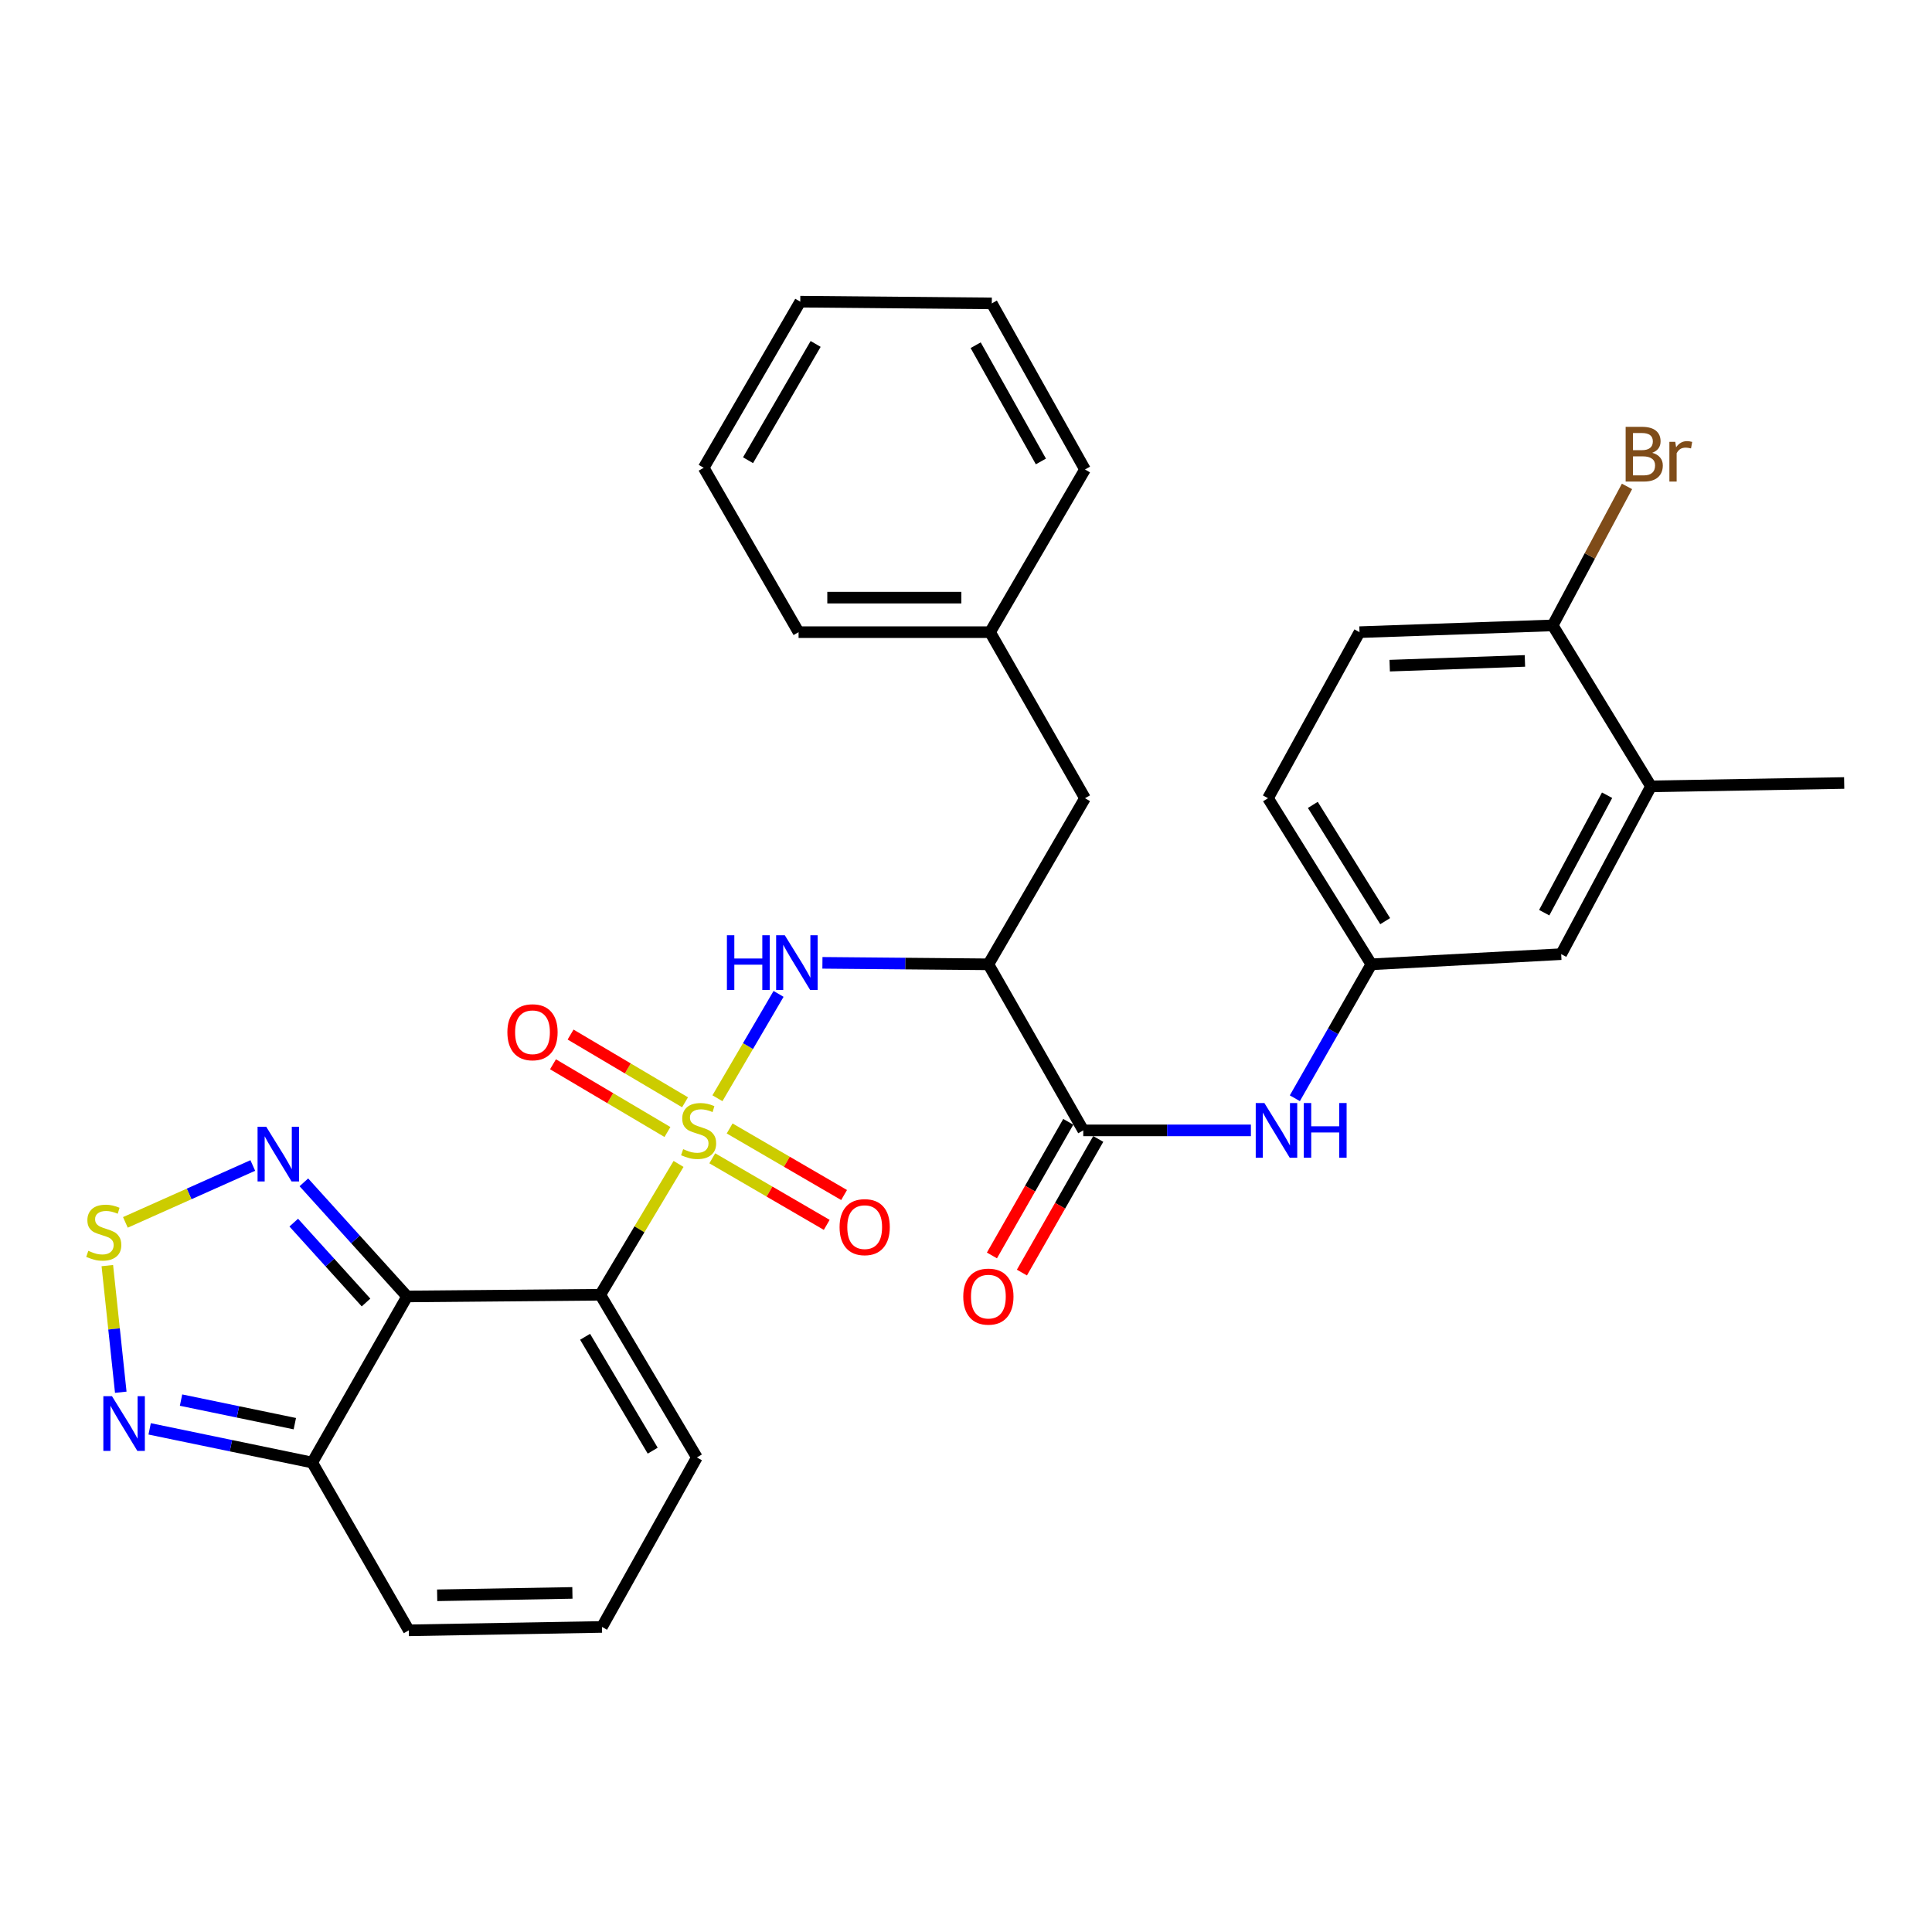 <?xml version='1.0' encoding='iso-8859-1'?>
<svg version='1.1' baseProfile='full'
              xmlns='http://www.w3.org/2000/svg'
                      xmlns:rdkit='http://www.rdkit.org/xml'
                      xmlns:xlink='http://www.w3.org/1999/xlink'
                  xml:space='preserve'
width='1000px' height='1000px' viewBox='0 0 1000 1000'>
<!-- END OF HEADER -->
<rect style='opacity:1.0;fill:#FFFFFF;stroke:none' width='1000' height='1000' x='0' y='0'> </rect>
<path class='bond-0' d='M 351.217,602.444 L 330.964,636.302' style='fill:none;fill-rule:evenodd;stroke:#CCCC00;stroke-width:6px;stroke-linecap:butt;stroke-linejoin:miter;stroke-opacity:1' />
<path class='bond-0' d='M 330.964,636.302 L 310.712,670.161' style='fill:none;fill-rule:evenodd;stroke:#000000;stroke-width:6px;stroke-linecap:butt;stroke-linejoin:miter;stroke-opacity:1' />
<path class='bond-2' d='M 371.345,568.449 L 387.164,541.443' style='fill:none;fill-rule:evenodd;stroke:#CCCC00;stroke-width:6px;stroke-linecap:butt;stroke-linejoin:miter;stroke-opacity:1' />
<path class='bond-2' d='M 387.164,541.443 L 402.983,514.437' style='fill:none;fill-rule:evenodd;stroke:#0000FF;stroke-width:6px;stroke-linecap:butt;stroke-linejoin:miter;stroke-opacity:1' />
<path class='bond-10' d='M 368.673,599.537 L 398.294,616.765' style='fill:none;fill-rule:evenodd;stroke:#CCCC00;stroke-width:6px;stroke-linecap:butt;stroke-linejoin:miter;stroke-opacity:1' />
<path class='bond-10' d='M 398.294,616.765 L 427.915,633.993' style='fill:none;fill-rule:evenodd;stroke:#FF0000;stroke-width:6px;stroke-linecap:butt;stroke-linejoin:miter;stroke-opacity:1' />
<path class='bond-10' d='M 377.659,584.087 L 407.28,601.315' style='fill:none;fill-rule:evenodd;stroke:#CCCC00;stroke-width:6px;stroke-linecap:butt;stroke-linejoin:miter;stroke-opacity:1' />
<path class='bond-10' d='M 407.28,601.315 L 436.9,618.543' style='fill:none;fill-rule:evenodd;stroke:#FF0000;stroke-width:6px;stroke-linecap:butt;stroke-linejoin:miter;stroke-opacity:1' />
<path class='bond-11' d='M 354.573,570.543 L 324.953,553.016' style='fill:none;fill-rule:evenodd;stroke:#CCCC00;stroke-width:6px;stroke-linecap:butt;stroke-linejoin:miter;stroke-opacity:1' />
<path class='bond-11' d='M 324.953,553.016 L 295.333,535.488' style='fill:none;fill-rule:evenodd;stroke:#FF0000;stroke-width:6px;stroke-linecap:butt;stroke-linejoin:miter;stroke-opacity:1' />
<path class='bond-11' d='M 345.471,585.925 L 315.851,568.397' style='fill:none;fill-rule:evenodd;stroke:#CCCC00;stroke-width:6px;stroke-linecap:butt;stroke-linejoin:miter;stroke-opacity:1' />
<path class='bond-11' d='M 315.851,568.397 L 286.231,550.869' style='fill:none;fill-rule:evenodd;stroke:#FF0000;stroke-width:6px;stroke-linecap:butt;stroke-linejoin:miter;stroke-opacity:1' />
<path class='bond-1' d='M 310.712,670.161 L 210.722,671.044' style='fill:none;fill-rule:evenodd;stroke:#000000;stroke-width:6px;stroke-linecap:butt;stroke-linejoin:miter;stroke-opacity:1' />
<path class='bond-12' d='M 310.712,670.161 L 360.706,754.372' style='fill:none;fill-rule:evenodd;stroke:#000000;stroke-width:6px;stroke-linecap:butt;stroke-linejoin:miter;stroke-opacity:1' />
<path class='bond-12' d='M 302.842,691.916 L 337.839,750.864' style='fill:none;fill-rule:evenodd;stroke:#000000;stroke-width:6px;stroke-linecap:butt;stroke-linejoin:miter;stroke-opacity:1' />
<path class='bond-4' d='M 210.722,671.044 L 184.001,641.509' style='fill:none;fill-rule:evenodd;stroke:#000000;stroke-width:6px;stroke-linecap:butt;stroke-linejoin:miter;stroke-opacity:1' />
<path class='bond-4' d='M 184.001,641.509 L 157.28,611.975' style='fill:none;fill-rule:evenodd;stroke:#0000FF;stroke-width:6px;stroke-linecap:butt;stroke-linejoin:miter;stroke-opacity:1' />
<path class='bond-4' d='M 189.452,674.175 L 170.748,653.5' style='fill:none;fill-rule:evenodd;stroke:#000000;stroke-width:6px;stroke-linecap:butt;stroke-linejoin:miter;stroke-opacity:1' />
<path class='bond-4' d='M 170.748,653.5 L 152.043,632.826' style='fill:none;fill-rule:evenodd;stroke:#0000FF;stroke-width:6px;stroke-linecap:butt;stroke-linejoin:miter;stroke-opacity:1' />
<path class='bond-6' d='M 210.722,671.044 L 161.602,757.003' style='fill:none;fill-rule:evenodd;stroke:#000000;stroke-width:6px;stroke-linecap:butt;stroke-linejoin:miter;stroke-opacity:1' />
<path class='bond-3' d='M 425.686,498.36 L 468.635,498.743' style='fill:none;fill-rule:evenodd;stroke:#0000FF;stroke-width:6px;stroke-linecap:butt;stroke-linejoin:miter;stroke-opacity:1' />
<path class='bond-3' d='M 468.635,498.743 L 511.584,499.126' style='fill:none;fill-rule:evenodd;stroke:#000000;stroke-width:6px;stroke-linecap:butt;stroke-linejoin:miter;stroke-opacity:1' />
<path class='bond-7' d='M 511.584,499.126 L 560.695,585.085' style='fill:none;fill-rule:evenodd;stroke:#000000;stroke-width:6px;stroke-linecap:butt;stroke-linejoin:miter;stroke-opacity:1' />
<path class='bond-15' d='M 511.584,499.126 L 561.589,413.157' style='fill:none;fill-rule:evenodd;stroke:#000000;stroke-width:6px;stroke-linecap:butt;stroke-linejoin:miter;stroke-opacity:1' />
<path class='bond-5' d='M 130.843,603.258 L 97.871,617.981' style='fill:none;fill-rule:evenodd;stroke:#0000FF;stroke-width:6px;stroke-linecap:butt;stroke-linejoin:miter;stroke-opacity:1' />
<path class='bond-5' d='M 97.871,617.981 L 64.9,632.704' style='fill:none;fill-rule:evenodd;stroke:#CCCC00;stroke-width:6px;stroke-linecap:butt;stroke-linejoin:miter;stroke-opacity:1' />
<path class='bond-32' d='M 55.553,655.074 L 59.032,687.847' style='fill:none;fill-rule:evenodd;stroke:#CCCC00;stroke-width:6px;stroke-linecap:butt;stroke-linejoin:miter;stroke-opacity:1' />
<path class='bond-32' d='M 59.032,687.847 L 62.512,720.621' style='fill:none;fill-rule:evenodd;stroke:#0000FF;stroke-width:6px;stroke-linecap:butt;stroke-linejoin:miter;stroke-opacity:1' />
<path class='bond-8' d='M 161.602,757.003 L 119.531,748.29' style='fill:none;fill-rule:evenodd;stroke:#000000;stroke-width:6px;stroke-linecap:butt;stroke-linejoin:miter;stroke-opacity:1' />
<path class='bond-8' d='M 119.531,748.29 L 77.46,739.576' style='fill:none;fill-rule:evenodd;stroke:#0000FF;stroke-width:6px;stroke-linecap:butt;stroke-linejoin:miter;stroke-opacity:1' />
<path class='bond-8' d='M 152.605,736.888 L 123.155,730.788' style='fill:none;fill-rule:evenodd;stroke:#000000;stroke-width:6px;stroke-linecap:butt;stroke-linejoin:miter;stroke-opacity:1' />
<path class='bond-8' d='M 123.155,730.788 L 93.706,724.689' style='fill:none;fill-rule:evenodd;stroke:#0000FF;stroke-width:6px;stroke-linecap:butt;stroke-linejoin:miter;stroke-opacity:1' />
<path class='bond-31' d='M 161.602,757.003 L 211.596,843.856' style='fill:none;fill-rule:evenodd;stroke:#000000;stroke-width:6px;stroke-linecap:butt;stroke-linejoin:miter;stroke-opacity:1' />
<path class='bond-9' d='M 560.695,585.085 L 604.079,585.085' style='fill:none;fill-rule:evenodd;stroke:#000000;stroke-width:6px;stroke-linecap:butt;stroke-linejoin:miter;stroke-opacity:1' />
<path class='bond-9' d='M 604.079,585.085 L 647.464,585.085' style='fill:none;fill-rule:evenodd;stroke:#0000FF;stroke-width:6px;stroke-linecap:butt;stroke-linejoin:miter;stroke-opacity:1' />
<path class='bond-19' d='M 552.935,580.652 L 533.178,615.234' style='fill:none;fill-rule:evenodd;stroke:#000000;stroke-width:6px;stroke-linecap:butt;stroke-linejoin:miter;stroke-opacity:1' />
<path class='bond-19' d='M 533.178,615.234 L 513.42,649.816' style='fill:none;fill-rule:evenodd;stroke:#FF0000;stroke-width:6px;stroke-linecap:butt;stroke-linejoin:miter;stroke-opacity:1' />
<path class='bond-19' d='M 568.454,589.518 L 548.697,624.1' style='fill:none;fill-rule:evenodd;stroke:#000000;stroke-width:6px;stroke-linecap:butt;stroke-linejoin:miter;stroke-opacity:1' />
<path class='bond-19' d='M 548.697,624.1 L 528.939,658.682' style='fill:none;fill-rule:evenodd;stroke:#FF0000;stroke-width:6px;stroke-linecap:butt;stroke-linejoin:miter;stroke-opacity:1' />
<path class='bond-17' d='M 670.208,568.45 L 690.012,533.788' style='fill:none;fill-rule:evenodd;stroke:#0000FF;stroke-width:6px;stroke-linecap:butt;stroke-linejoin:miter;stroke-opacity:1' />
<path class='bond-17' d='M 690.012,533.788 L 709.815,499.126' style='fill:none;fill-rule:evenodd;stroke:#000000;stroke-width:6px;stroke-linecap:butt;stroke-linejoin:miter;stroke-opacity:1' />
<path class='bond-14' d='M 360.706,754.372 L 311.585,842.098' style='fill:none;fill-rule:evenodd;stroke:#000000;stroke-width:6px;stroke-linecap:butt;stroke-linejoin:miter;stroke-opacity:1' />
<path class='bond-13' d='M 854.556,407.021 L 808.067,493.864' style='fill:none;fill-rule:evenodd;stroke:#000000;stroke-width:6px;stroke-linecap:butt;stroke-linejoin:miter;stroke-opacity:1' />
<path class='bond-13' d='M 831.826,411.612 L 799.283,472.402' style='fill:none;fill-rule:evenodd;stroke:#000000;stroke-width:6px;stroke-linecap:butt;stroke-linejoin:miter;stroke-opacity:1' />
<path class='bond-25' d='M 854.556,407.021 L 954.545,405.273' style='fill:none;fill-rule:evenodd;stroke:#000000;stroke-width:6px;stroke-linecap:butt;stroke-linejoin:miter;stroke-opacity:1' />
<path class='bond-34' d='M 854.556,407.021 L 803.668,323.703' style='fill:none;fill-rule:evenodd;stroke:#000000;stroke-width:6px;stroke-linecap:butt;stroke-linejoin:miter;stroke-opacity:1' />
<path class='bond-16' d='M 311.585,842.098 L 211.596,843.856' style='fill:none;fill-rule:evenodd;stroke:#000000;stroke-width:6px;stroke-linecap:butt;stroke-linejoin:miter;stroke-opacity:1' />
<path class='bond-16' d='M 296.273,824.492 L 226.28,825.722' style='fill:none;fill-rule:evenodd;stroke:#000000;stroke-width:6px;stroke-linecap:butt;stroke-linejoin:miter;stroke-opacity:1' />
<path class='bond-24' d='M 561.589,413.157 L 512.458,327.208' style='fill:none;fill-rule:evenodd;stroke:#000000;stroke-width:6px;stroke-linecap:butt;stroke-linejoin:miter;stroke-opacity:1' />
<path class='bond-20' d='M 709.815,499.126 L 808.067,493.864' style='fill:none;fill-rule:evenodd;stroke:#000000;stroke-width:6px;stroke-linecap:butt;stroke-linejoin:miter;stroke-opacity:1' />
<path class='bond-22' d='M 709.815,499.126 L 656.315,413.157' style='fill:none;fill-rule:evenodd;stroke:#000000;stroke-width:6px;stroke-linecap:butt;stroke-linejoin:miter;stroke-opacity:1' />
<path class='bond-22' d='M 716.965,476.788 L 679.515,416.609' style='fill:none;fill-rule:evenodd;stroke:#000000;stroke-width:6px;stroke-linecap:butt;stroke-linejoin:miter;stroke-opacity:1' />
<path class='bond-18' d='M 803.668,323.703 L 703.679,327.208' style='fill:none;fill-rule:evenodd;stroke:#000000;stroke-width:6px;stroke-linecap:butt;stroke-linejoin:miter;stroke-opacity:1' />
<path class='bond-18' d='M 789.296,342.091 L 719.303,344.544' style='fill:none;fill-rule:evenodd;stroke:#000000;stroke-width:6px;stroke-linecap:butt;stroke-linejoin:miter;stroke-opacity:1' />
<path class='bond-23' d='M 803.668,323.703 L 822.902,287.734' style='fill:none;fill-rule:evenodd;stroke:#000000;stroke-width:6px;stroke-linecap:butt;stroke-linejoin:miter;stroke-opacity:1' />
<path class='bond-23' d='M 822.902,287.734 L 842.136,251.765' style='fill:none;fill-rule:evenodd;stroke:#7F4C19;stroke-width:6px;stroke-linecap:butt;stroke-linejoin:miter;stroke-opacity:1' />
<path class='bond-21' d='M 703.679,327.208 L 656.315,413.157' style='fill:none;fill-rule:evenodd;stroke:#000000;stroke-width:6px;stroke-linecap:butt;stroke-linejoin:miter;stroke-opacity:1' />
<path class='bond-26' d='M 512.458,327.208 L 413.342,327.208' style='fill:none;fill-rule:evenodd;stroke:#000000;stroke-width:6px;stroke-linecap:butt;stroke-linejoin:miter;stroke-opacity:1' />
<path class='bond-26' d='M 497.59,309.335 L 428.21,309.335' style='fill:none;fill-rule:evenodd;stroke:#000000;stroke-width:6px;stroke-linecap:butt;stroke-linejoin:miter;stroke-opacity:1' />
<path class='bond-27' d='M 512.458,327.208 L 561.589,242.997' style='fill:none;fill-rule:evenodd;stroke:#000000;stroke-width:6px;stroke-linecap:butt;stroke-linejoin:miter;stroke-opacity:1' />
<path class='bond-28' d='M 413.342,327.208 L 364.231,242.123' style='fill:none;fill-rule:evenodd;stroke:#000000;stroke-width:6px;stroke-linecap:butt;stroke-linejoin:miter;stroke-opacity:1' />
<path class='bond-29' d='M 561.589,242.997 L 513.351,157.038' style='fill:none;fill-rule:evenodd;stroke:#000000;stroke-width:6px;stroke-linecap:butt;stroke-linejoin:miter;stroke-opacity:1' />
<path class='bond-29' d='M 538.766,238.849 L 505,178.678' style='fill:none;fill-rule:evenodd;stroke:#000000;stroke-width:6px;stroke-linecap:butt;stroke-linejoin:miter;stroke-opacity:1' />
<path class='bond-33' d='M 364.231,242.123 L 414.216,156.144' style='fill:none;fill-rule:evenodd;stroke:#000000;stroke-width:6px;stroke-linecap:butt;stroke-linejoin:miter;stroke-opacity:1' />
<path class='bond-33' d='M 387.181,238.209 L 422.17,178.024' style='fill:none;fill-rule:evenodd;stroke:#000000;stroke-width:6px;stroke-linecap:butt;stroke-linejoin:miter;stroke-opacity:1' />
<path class='bond-30' d='M 513.351,157.038 L 414.216,156.144' style='fill:none;fill-rule:evenodd;stroke:#000000;stroke-width:6px;stroke-linecap:butt;stroke-linejoin:miter;stroke-opacity:1' />
<path  class='atom-0' d='M 353.6 594.805
Q 353.92 594.925, 355.24 595.485
Q 356.56 596.045, 358 596.405
Q 359.48 596.725, 360.92 596.725
Q 363.6 596.725, 365.16 595.445
Q 366.72 594.125, 366.72 591.845
Q 366.72 590.285, 365.92 589.325
Q 365.16 588.365, 363.96 587.845
Q 362.76 587.325, 360.76 586.725
Q 358.24 585.965, 356.72 585.245
Q 355.24 584.525, 354.16 583.005
Q 353.12 581.485, 353.12 578.925
Q 353.12 575.365, 355.52 573.165
Q 357.96 570.965, 362.76 570.965
Q 366.04 570.965, 369.76 572.525
L 368.84 575.605
Q 365.44 574.205, 362.88 574.205
Q 360.12 574.205, 358.6 575.365
Q 357.08 576.485, 357.12 578.445
Q 357.12 579.965, 357.88 580.885
Q 358.68 581.805, 359.8 582.325
Q 360.96 582.845, 362.88 583.445
Q 365.44 584.245, 366.96 585.045
Q 368.48 585.845, 369.56 587.485
Q 370.68 589.085, 370.68 591.845
Q 370.68 595.765, 368.04 597.885
Q 365.44 599.965, 361.08 599.965
Q 358.56 599.965, 356.64 599.405
Q 354.76 598.885, 352.52 597.965
L 353.6 594.805
' fill='#CCCC00'/>
<path  class='atom-3' d='M 376.248 484.082
L 380.088 484.082
L 380.088 496.122
L 394.568 496.122
L 394.568 484.082
L 398.408 484.082
L 398.408 512.402
L 394.568 512.402
L 394.568 499.322
L 380.088 499.322
L 380.088 512.402
L 376.248 512.402
L 376.248 484.082
' fill='#0000FF'/>
<path  class='atom-3' d='M 406.208 484.082
L 415.488 499.082
Q 416.408 500.562, 417.888 503.242
Q 419.368 505.922, 419.448 506.082
L 419.448 484.082
L 423.208 484.082
L 423.208 512.402
L 419.328 512.402
L 409.368 496.002
Q 408.208 494.082, 406.968 491.882
Q 405.768 489.682, 405.408 489.002
L 405.408 512.402
L 401.728 512.402
L 401.728 484.082
L 406.208 484.082
' fill='#0000FF'/>
<path  class='atom-5' d='M 137.796 583.198
L 147.076 598.198
Q 147.996 599.678, 149.476 602.358
Q 150.956 605.038, 151.036 605.198
L 151.036 583.198
L 154.796 583.198
L 154.796 611.518
L 150.916 611.518
L 140.956 595.118
Q 139.796 593.198, 138.556 590.998
Q 137.356 588.798, 136.996 588.118
L 136.996 611.518
L 133.316 611.518
L 133.316 583.198
L 137.796 583.198
' fill='#0000FF'/>
<path  class='atom-6' d='M 45.708 647.421
Q 46.028 647.541, 47.348 648.101
Q 48.668 648.661, 50.108 649.021
Q 51.588 649.341, 53.028 649.341
Q 55.708 649.341, 57.268 648.061
Q 58.828 646.741, 58.828 644.461
Q 58.828 642.901, 58.028 641.941
Q 57.268 640.981, 56.068 640.461
Q 54.868 639.941, 52.868 639.341
Q 50.348 638.581, 48.828 637.861
Q 47.348 637.141, 46.268 635.621
Q 45.228 634.101, 45.228 631.541
Q 45.228 627.981, 47.628 625.781
Q 50.068 623.581, 54.868 623.581
Q 58.148 623.581, 61.868 625.141
L 60.948 628.221
Q 57.548 626.821, 54.988 626.821
Q 52.228 626.821, 50.708 627.981
Q 49.188 629.101, 49.228 631.061
Q 49.228 632.581, 49.988 633.501
Q 50.788 634.421, 51.908 634.941
Q 53.068 635.461, 54.988 636.061
Q 57.548 636.861, 59.068 637.661
Q 60.588 638.461, 61.668 640.101
Q 62.788 641.701, 62.788 644.461
Q 62.788 648.381, 60.148 650.501
Q 57.548 652.581, 53.188 652.581
Q 50.668 652.581, 48.748 652.021
Q 46.868 651.501, 44.628 650.581
L 45.708 647.421
' fill='#CCCC00'/>
<path  class='atom-9' d='M 57.974 722.677
L 67.254 737.677
Q 68.174 739.157, 69.654 741.837
Q 71.134 744.517, 71.214 744.677
L 71.214 722.677
L 74.974 722.677
L 74.974 750.997
L 71.094 750.997
L 61.134 734.597
Q 59.974 732.677, 58.734 730.477
Q 57.534 728.277, 57.174 727.597
L 57.174 750.997
L 53.494 750.997
L 53.494 722.677
L 57.974 722.677
' fill='#0000FF'/>
<path  class='atom-10' d='M 654.444 570.925
L 663.724 585.925
Q 664.644 587.405, 666.124 590.085
Q 667.604 592.765, 667.684 592.925
L 667.684 570.925
L 671.444 570.925
L 671.444 599.245
L 667.564 599.245
L 657.604 582.845
Q 656.444 580.925, 655.204 578.725
Q 654.004 576.525, 653.644 575.845
L 653.644 599.245
L 649.964 599.245
L 649.964 570.925
L 654.444 570.925
' fill='#0000FF'/>
<path  class='atom-10' d='M 674.844 570.925
L 678.684 570.925
L 678.684 582.965
L 693.164 582.965
L 693.164 570.925
L 697.004 570.925
L 697.004 599.245
L 693.164 599.245
L 693.164 586.165
L 678.684 586.165
L 678.684 599.245
L 674.844 599.245
L 674.844 570.925
' fill='#0000FF'/>
<path  class='atom-11' d='M 434.559 635.16
Q 434.559 628.36, 437.919 624.56
Q 441.279 620.76, 447.559 620.76
Q 453.839 620.76, 457.199 624.56
Q 460.559 628.36, 460.559 635.16
Q 460.559 642.04, 457.159 645.96
Q 453.759 649.84, 447.559 649.84
Q 441.319 649.84, 437.919 645.96
Q 434.559 642.08, 434.559 635.16
M 447.559 646.64
Q 451.879 646.64, 454.199 643.76
Q 456.559 640.84, 456.559 635.16
Q 456.559 629.6, 454.199 626.8
Q 451.879 623.96, 447.559 623.96
Q 443.239 623.96, 440.879 626.76
Q 438.559 629.56, 438.559 635.16
Q 438.559 640.88, 440.879 643.76
Q 443.239 646.64, 447.559 646.64
' fill='#FF0000'/>
<path  class='atom-12' d='M 262.621 534.287
Q 262.621 527.487, 265.981 523.687
Q 269.341 519.887, 275.621 519.887
Q 281.901 519.887, 285.261 523.687
Q 288.621 527.487, 288.621 534.287
Q 288.621 541.167, 285.221 545.087
Q 281.821 548.967, 275.621 548.967
Q 269.381 548.967, 265.981 545.087
Q 262.621 541.207, 262.621 534.287
M 275.621 545.767
Q 279.941 545.767, 282.261 542.887
Q 284.621 539.967, 284.621 534.287
Q 284.621 528.727, 282.261 525.927
Q 279.941 523.087, 275.621 523.087
Q 271.301 523.087, 268.941 525.887
Q 266.621 528.687, 266.621 534.287
Q 266.621 540.007, 268.941 542.887
Q 271.301 545.767, 275.621 545.767
' fill='#FF0000'/>
<path  class='atom-20' d='M 498.584 671.124
Q 498.584 664.324, 501.944 660.524
Q 505.304 656.724, 511.584 656.724
Q 517.864 656.724, 521.224 660.524
Q 524.584 664.324, 524.584 671.124
Q 524.584 678.004, 521.184 681.924
Q 517.784 685.804, 511.584 685.804
Q 505.344 685.804, 501.944 681.924
Q 498.584 678.044, 498.584 671.124
M 511.584 682.604
Q 515.904 682.604, 518.224 679.724
Q 520.584 676.804, 520.584 671.124
Q 520.584 665.564, 518.224 662.764
Q 515.904 659.924, 511.584 659.924
Q 507.264 659.924, 504.904 662.724
Q 502.584 665.524, 502.584 671.124
Q 502.584 676.844, 504.904 679.724
Q 507.264 682.604, 511.584 682.604
' fill='#FF0000'/>
<path  class='atom-24' d='M 855.191 234.373
Q 857.911 235.133, 859.271 236.813
Q 860.671 238.453, 860.671 240.893
Q 860.671 244.813, 858.151 247.053
Q 855.671 249.253, 850.951 249.253
L 841.431 249.253
L 841.431 220.933
L 849.791 220.933
Q 854.631 220.933, 857.071 222.893
Q 859.511 224.853, 859.511 228.453
Q 859.511 232.733, 855.191 234.373
M 845.231 224.133
L 845.231 233.013
L 849.791 233.013
Q 852.591 233.013, 854.031 231.893
Q 855.511 230.733, 855.511 228.453
Q 855.511 224.133, 849.791 224.133
L 845.231 224.133
M 850.951 246.053
Q 853.711 246.053, 855.191 244.733
Q 856.671 243.413, 856.671 240.893
Q 856.671 238.573, 855.031 237.413
Q 853.431 236.213, 850.351 236.213
L 845.231 236.213
L 845.231 246.053
L 850.951 246.053
' fill='#7F4C19'/>
<path  class='atom-24' d='M 867.111 228.693
L 867.551 231.533
Q 869.711 228.333, 873.231 228.333
Q 874.351 228.333, 875.871 228.733
L 875.271 232.093
Q 873.551 231.693, 872.591 231.693
Q 870.911 231.693, 869.791 232.373
Q 868.711 233.013, 867.831 234.573
L 867.831 249.253
L 864.071 249.253
L 864.071 228.693
L 867.111 228.693
' fill='#7F4C19'/>
</svg>
